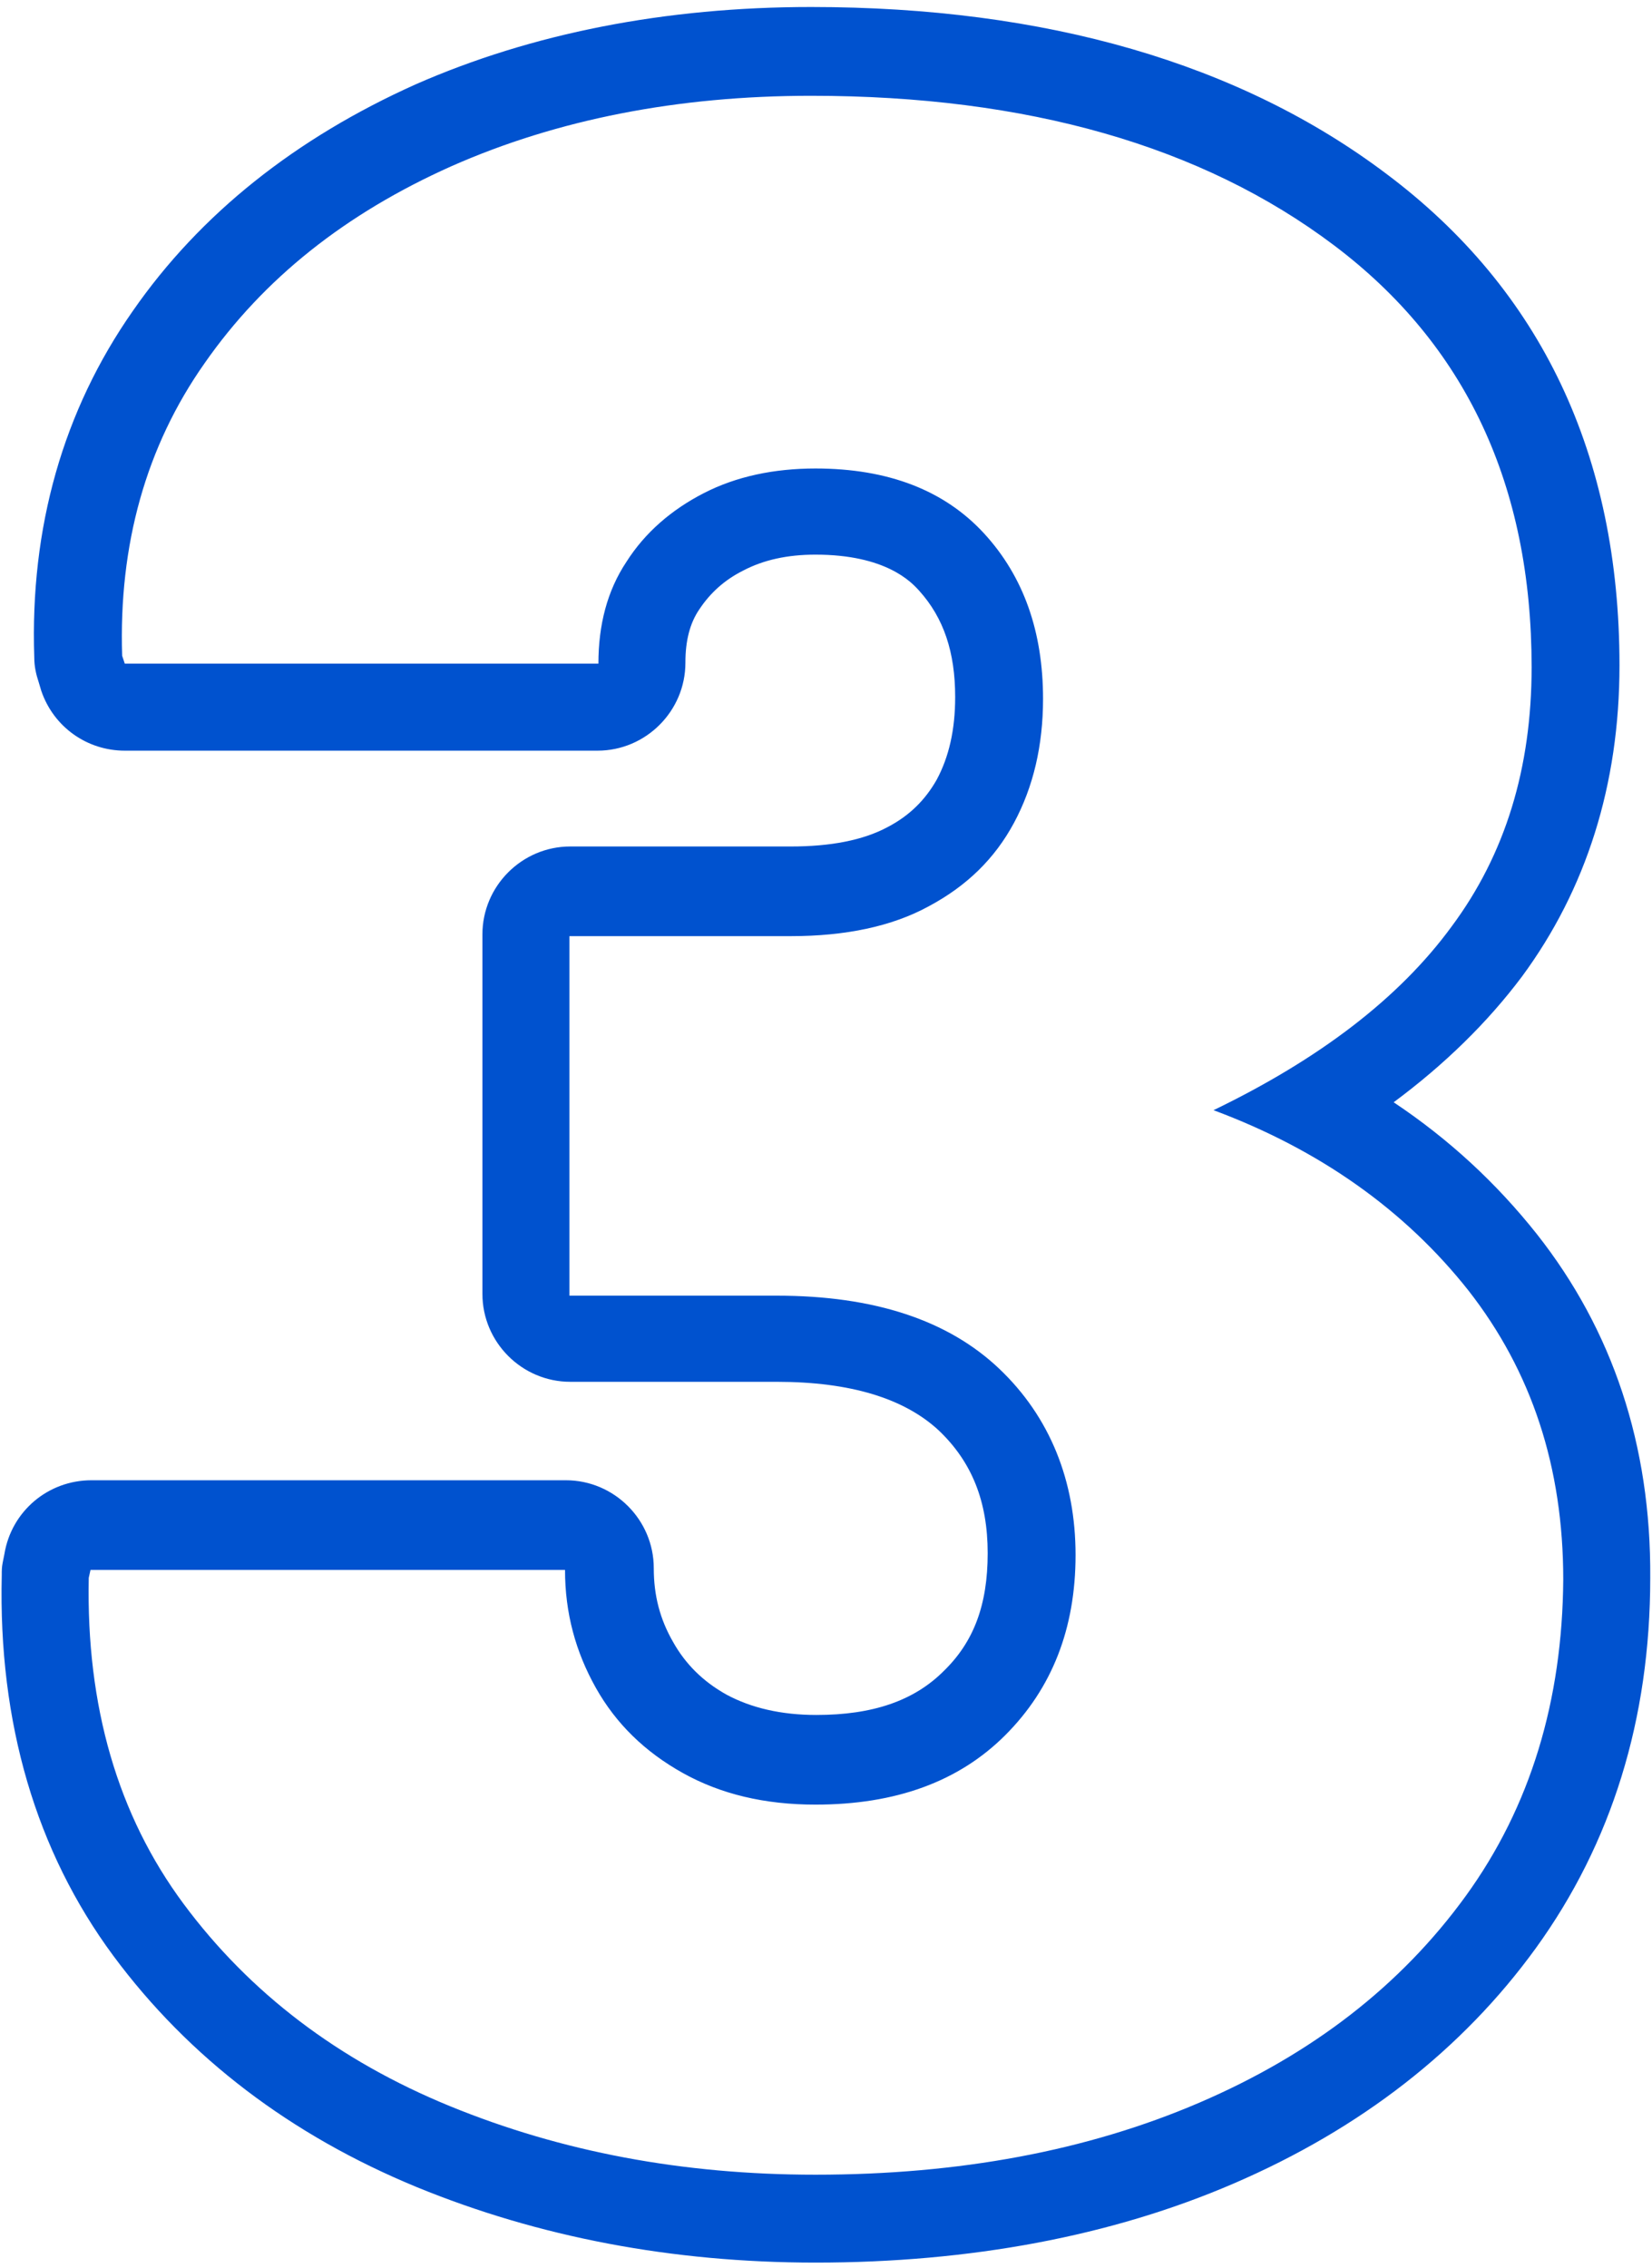 <?xml version="1.0" encoding="UTF-8"?> <svg xmlns="http://www.w3.org/2000/svg" width="188" height="258" viewBox="0 0 188 258" fill="none"> <path d="M174.9 140.397C170.3 134.597 164.9 129.597 158.6 125.397C164.4 121.097 169.3 116.297 173.2 111.097C180.5 101.197 184.3 89.297 184.3 75.697C184.3 51.797 175.4 32.997 157.8 19.797C141.1 7.197 119 0.797 92.3 0.797C75.7 0.797 60.5 3.797 47.3 9.597C33.7 15.697 22.8 24.297 15.1 35.397C7.2 46.697 3.4 59.997 3.9 74.797C3.9 75.797 4.1 76.697 4.4 77.597L4.7 78.597C6.1 82.697 9.9 85.397 14.2 85.397H68C73.5 85.397 78 80.897 78 75.397C78 72.897 78.5 70.897 79.6 69.297C80.8 67.497 82.4 65.997 84.6 64.897C86.9 63.697 89.6 63.097 92.8 63.097C100.8 63.097 103.7 66.197 104.6 67.197C107.4 70.297 108.7 74.197 108.7 79.297C108.7 82.997 108 86.097 106.6 88.697C105.3 90.997 103.5 92.797 101 94.097C98.2 95.597 94.5 96.297 90 96.297H64.9C59.4 96.297 54.9 100.797 54.9 106.297V147.197C54.9 152.697 59.4 157.197 64.9 157.197H88.4C96.8 157.197 102.9 159.097 106.8 162.697C110.6 166.297 112.4 170.797 112.4 176.697C112.4 182.597 110.8 186.797 107.4 190.097C104 193.497 99.3 195.097 92.9 195.097C88.9 195.097 85.5 194.297 82.7 192.797C80 191.297 78 189.297 76.6 186.797C75.1 184.197 74.4 181.497 74.4 178.397C74.4 172.897 69.9 168.397 64.4 168.397H10.4C5.5 168.397 1.3 171.897 0.5 176.797L0.3 177.797C0.2 178.297 0.2 178.697 0.2 179.197C-0.2 195.997 4.1 210.597 12.9 222.497C21.5 234.097 33.1 242.897 47.4 248.797C61.3 254.497 76.5 257.397 92.8 257.397C110.4 257.397 126.5 254.397 140.4 248.397C154.8 242.197 166.4 233.197 174.8 221.597C183.4 209.697 187.8 195.597 187.8 179.497C187.9 164.397 183.5 151.297 174.9 140.397ZM166.8 215.697C159.4 225.897 149.3 233.697 136.5 239.197C123.7 244.697 109.1 247.397 92.8 247.397C77.7 247.397 63.9 244.797 51.2 239.597C38.5 234.397 28.4 226.697 20.9 216.597C13.4 206.497 9.8 194.097 10.1 179.497L10.3 178.597H64.3C64.3 183.497 65.5 187.897 67.8 191.997C70.1 196.097 73.4 199.297 77.7 201.697C82 204.097 87 205.297 92.8 205.297C101.9 205.297 109.1 202.697 114.4 197.397C119.7 192.097 122.4 185.297 122.4 176.897C122.4 168.497 119.5 161.197 113.7 155.697C107.9 150.197 99.5 147.397 88.4 147.397H64.8V106.497H90C96.2 106.497 101.5 105.397 105.7 103.097C110 100.797 113.2 97.697 115.4 93.597C117.6 89.497 118.7 84.797 118.7 79.497C118.7 71.897 116.5 65.597 112 60.697C107.5 55.797 101.1 53.297 92.8 53.297C88.1 53.297 83.8 54.197 80.1 56.097C76.4 57.997 73.4 60.597 71.3 63.897C69.1 67.197 68.1 71.097 68.1 75.497H14.2L13.9 74.597C13.5 61.997 16.6 50.797 23.3 41.297C30 31.697 39.3 24.297 51.4 18.897C63.4 13.597 77.1 10.897 92.3 10.897C116.9 10.897 136.8 16.597 151.8 27.897C166.8 39.197 174.3 55.197 174.3 75.897C174.3 87.397 171.3 97.197 165.2 105.397C159.2 113.597 150.1 120.497 138.1 126.297C150.2 130.797 159.9 137.697 167.1 146.797C174.3 155.997 177.9 166.897 177.9 179.697C177.8 193.397 174.2 205.497 166.8 215.697Z" fill="#0052CF"></path> </svg> 